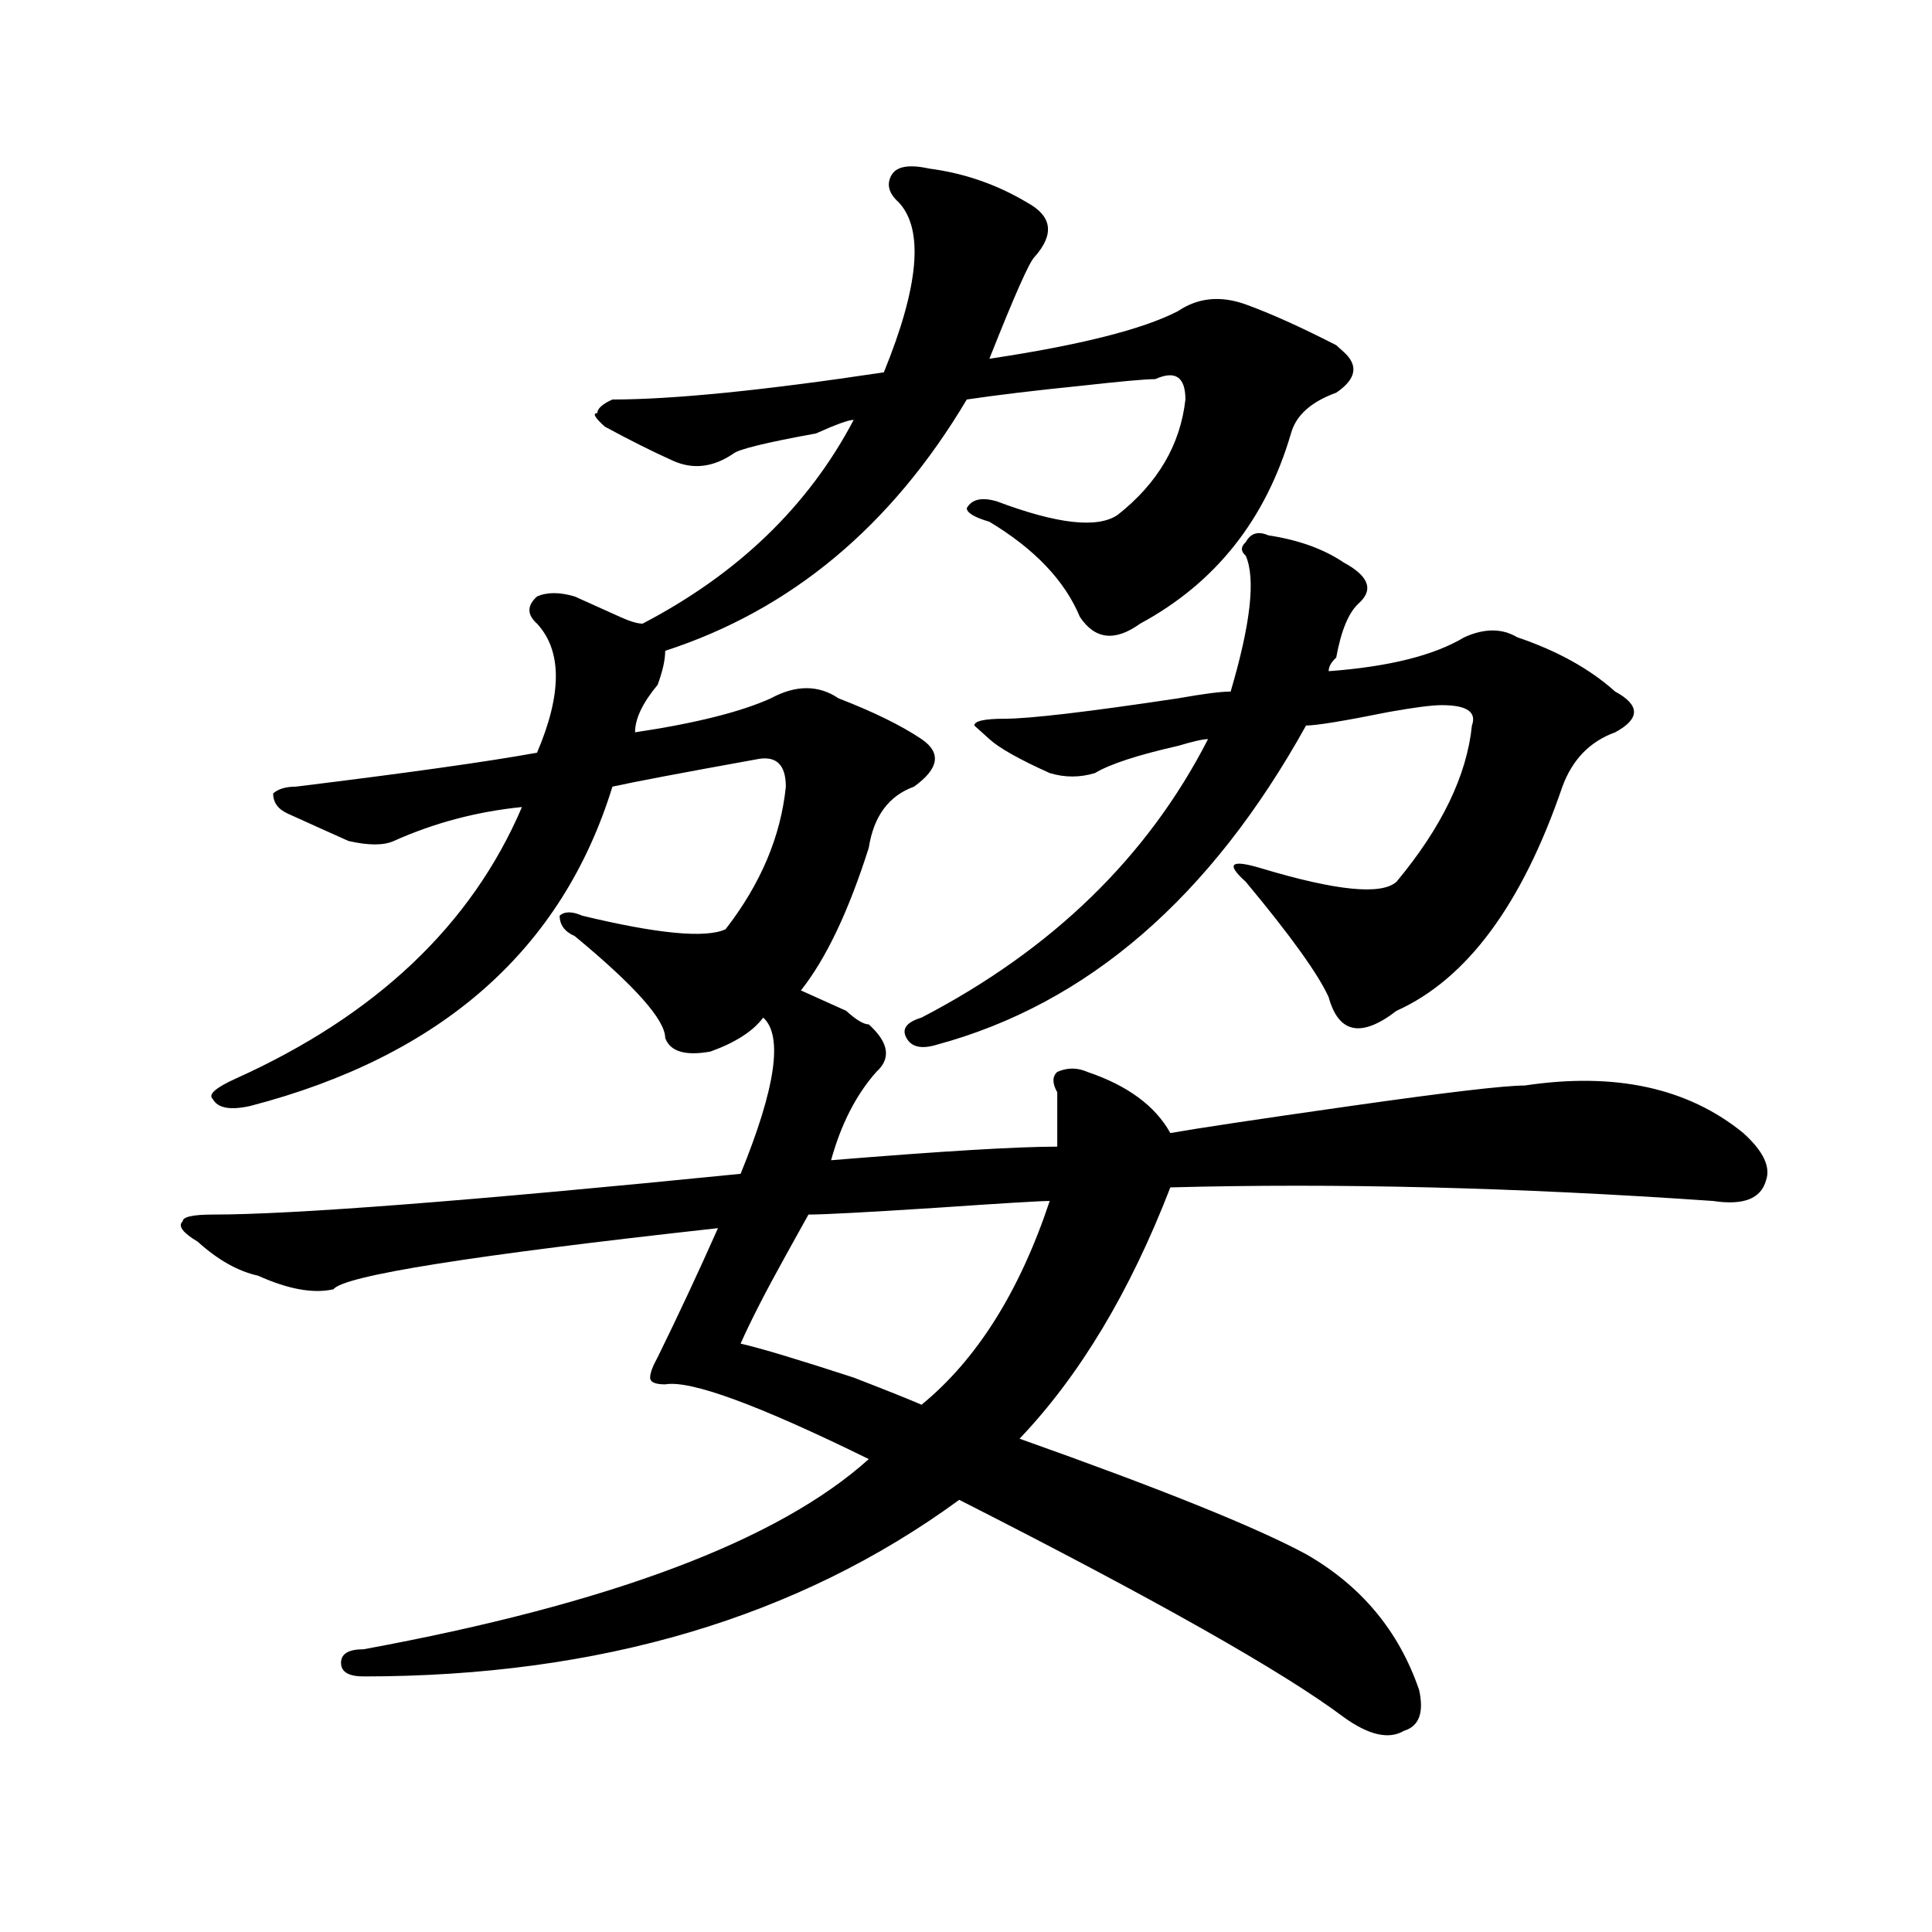 <?xml version="1.0" encoding="utf-8"?>
<!-- Generator: Adobe Illustrator 16.0.0, SVG Export Plug-In . SVG Version: 6.00 Build 0)  -->
<!DOCTYPE svg PUBLIC "-//W3C//DTD SVG 1.1//EN" "http://www.w3.org/Graphics/SVG/1.1/DTD/svg11.dtd">
<svg version="1.1" id="图层_1" xmlns="http://www.w3.org/2000/svg" xmlns:xlink="http://www.w3.org/1999/xlink" x="0px" y="0px"
	 width="1000px" height="1000px" viewBox="0 0 1000 1000" enable-background="new 0 0 1000 1000" xml:space="preserve">
<path d="M480.891,87.25c18.171,2.362,35.121,8.239,50.73,17.578c12.987,7.031,14.269,16.425,3.902,28.125
	c-2.622,2.362-10.427,19.94-23.414,52.734c46.828-7.031,79.327-15.216,97.559-24.609c10.366-7.031,22.073-8.185,35.121-3.516
	c12.987,4.724,28.597,11.755,46.828,21.094l3.902,3.516c7.805,7.031,6.464,14.063-3.902,21.094
	c-13.048,4.724-20.853,11.755-23.414,21.094c-13.048,44.55-39.023,77.344-78.047,98.438c-13.048,9.394-23.414,8.24-31.219-3.516
	c-7.805-18.731-23.414-35.156-46.828-49.219c-7.805-2.307-11.707-4.669-11.707-7.031c2.562-4.669,7.805-5.823,15.609-3.516
	c31.219,11.756,52.011,14.063,62.438,7.031c20.792-16.37,32.499-36.31,35.121-59.766c0-11.7-5.243-15.216-15.609-10.547
	c-5.243,0-18.231,1.208-39.023,3.516c-23.414,2.362-42.926,4.724-58.535,7.031c-39.023,65.644-91.095,108.984-156.094,130.078
	c0,4.725-1.341,10.547-3.902,17.578c-7.805,9.394-11.707,17.578-11.707,24.609c31.219-4.669,54.633-10.547,70.242-17.578
	c12.987-7.031,24.694-7.031,35.121,0c18.171,7.031,32.499,14.063,42.926,21.094c10.366,7.031,9.085,15.271-3.902,24.609
	c-13.048,4.725-20.853,15.271-23.414,31.641c-10.427,32.85-22.134,57.459-35.121,73.828c5.183,2.362,12.987,5.878,23.414,10.547
	c5.183,4.725,9.085,7.031,11.707,7.031c10.366,9.394,11.707,17.578,3.902,24.609c-10.427,11.756-18.231,26.972-23.414,45.703
	c57.194-4.669,96.218-7.031,117.07-7.031c0-11.7,0-21.094,0-28.125c-2.622-4.669-2.622-8.185,0-10.547
	c5.183-2.307,10.366-2.307,15.609,0c20.792,7.031,35.121,17.578,42.926,31.641c12.987-2.307,44.206-7.031,93.656-14.063
	c49.39-7.031,79.327-10.547,89.754-10.547c46.828-7.031,84.511,1.209,113.168,24.609c10.366,9.394,14.269,17.578,11.707,24.609
	c-2.622,9.394-11.707,12.909-27.316,10.547c-101.461-7.031-195.117-9.338-280.969-7.031
	c-20.853,53.943-46.828,97.284-78.047,130.078c72.804,25.818,122.253,45.703,148.289,59.766
	c28.597,16.369,48.108,39.825,58.535,70.313c2.562,11.7,0,18.731-7.805,21.094c-7.805,4.669-18.231,2.307-31.219-7.031
	c-31.219-23.456-97.559-60.975-199.02-112.5c-83.29,60.919-186.032,91.406-308.285,91.406c-7.805,0-11.707-2.362-11.707-7.031
	c0-4.725,3.902-7.031,11.707-7.031c127.437-23.456,214.629-56.25,261.457-98.438c-57.255-28.125-92.376-40.979-105.363-38.672
	c-5.243,0-7.805-1.153-7.805-3.516c0-2.307,1.28-5.822,3.902-10.547c10.366-21.094,20.792-43.341,31.219-66.797
	c-127.497,14.063-193.837,24.609-199.02,31.641c-10.427,2.362-23.414,0-39.023-7.031c-10.427-2.307-20.853-8.185-31.219-17.578
	c-7.805-4.669-10.427-8.185-7.805-10.547c0-2.307,5.183-3.516,15.609-3.516c41.585,0,132.68-7.031,273.164-21.094
	c18.171-44.494,22.073-71.466,11.707-80.859c-5.243,7.031-14.329,12.909-27.316,17.578c-13.048,2.362-20.853,0-23.414-7.031
	c0-9.338-15.609-26.916-46.828-52.734c-5.243-2.307-7.805-5.822-7.805-10.547c2.562-2.307,6.464-2.307,11.707,0
	c39.023,9.394,63.718,11.756,74.145,7.031c18.171-23.4,28.597-48.01,31.219-73.828c0-11.7-5.243-16.369-15.609-14.063
	c-39.023,7.031-63.778,11.756-74.145,14.063c-26.036,84.375-88.474,139.472-187.313,165.234c-10.427,2.362-16.95,1.209-19.512-3.516
	c-2.622-2.307,1.28-5.822,11.707-10.547c72.804-32.794,122.253-79.65,148.289-140.625c-23.414,2.362-45.548,8.24-66.34,17.578
	c-5.243,2.362-13.048,2.362-23.414,0c-10.427-4.669-20.853-9.338-31.219-14.063c-5.243-2.307-7.805-5.822-7.805-10.547
	c2.562-2.307,6.464-3.516,11.707-3.516c57.194-7.031,98.839-12.854,124.875-17.578c12.987-30.432,12.987-52.734,0-66.797
	c-5.243-4.669-5.243-9.338,0-14.063c5.183-2.307,11.707-2.307,19.512,0c5.183,2.362,12.987,5.878,23.414,10.547
	c5.183,2.362,9.085,3.516,11.707,3.516c49.39-25.763,85.852-60.919,109.266-105.469c-2.622,0-9.146,2.362-19.512,7.031
	c-26.036,4.724-40.364,8.239-42.926,10.547c-10.427,7.031-20.853,8.239-31.219,3.516c-10.427-4.669-22.134-10.547-35.121-17.578
	c-5.243-4.669-6.524-7.031-3.902-7.031c0-2.308,2.562-4.669,7.805-7.031c31.219,0,78.047-4.669,140.484-14.063
	c18.171-44.495,20.792-73.828,7.805-87.891c-5.243-4.669-6.524-9.339-3.902-14.063C463.94,86.097,470.464,84.942,480.891,87.25z
	 M543.328,621.625c-5.243,0-24.755,1.209-58.535,3.516c-36.462,2.362-58.535,3.516-66.34,3.516
	c-2.622,4.725-6.524,11.756-11.707,21.094c-10.427,18.787-18.231,34.003-23.414,45.703c10.366,2.362,29.878,8.24,58.535,17.578
	c18.171,7.031,29.878,11.756,35.121,14.063C505.585,703.693,527.719,668.537,543.328,621.625z M656.496,277.094
	c15.609,2.362,28.597,7.031,39.023,14.063c12.987,7.031,15.609,14.063,7.805,21.094c-5.243,4.725-9.146,14.063-11.707,28.125
	c-2.622,2.362-3.902,4.725-3.902,7.031c31.219-2.307,54.633-8.185,70.242-17.578c10.366-4.669,19.512-4.669,27.316,0
	c20.792,7.031,37.683,16.425,50.73,28.125c12.987,7.031,12.987,14.063,0,21.094c-13.048,4.725-22.134,14.063-27.316,28.125
	c-20.853,60.975-49.45,99.646-85.852,116.016c-18.231,14.063-29.938,11.756-35.121-7.031c-5.243-11.7-19.512-31.641-42.926-59.766
	c-10.427-9.338-7.805-11.7,7.805-7.031c39.023,11.756,62.438,14.063,70.242,7.031c23.414-28.125,36.401-55.041,39.023-80.859
	c2.562-7.031-2.622-10.547-15.609-10.547c-5.243,0-14.329,1.209-27.316,3.516c-23.414,4.725-37.743,7.031-42.926,7.031
	c-49.45,89.1-113.168,144.141-191.215,165.234c-7.805,2.362-13.048,1.209-15.609-3.516c-2.622-4.669,0-8.185,7.805-10.547
	c67.62-35.156,117.07-83.166,148.289-144.141c-2.622,0-7.805,1.209-15.609,3.516c-20.853,4.725-35.121,9.394-42.926,14.063
	c-7.805,2.362-15.609,2.362-23.414,0c-15.609-7.031-26.036-12.854-31.219-17.578l-7.805-7.031c0-2.307,5.183-3.516,15.609-3.516
	c12.987,0,42.926-3.516,89.754-10.547c12.987-2.307,22.073-3.516,27.316-3.516c10.366-35.156,12.987-58.557,7.805-70.313
	c-2.622-2.307-2.622-4.669,0-7.031C647.351,275.94,651.253,274.787,656.496,277.094z"/>
</svg>
